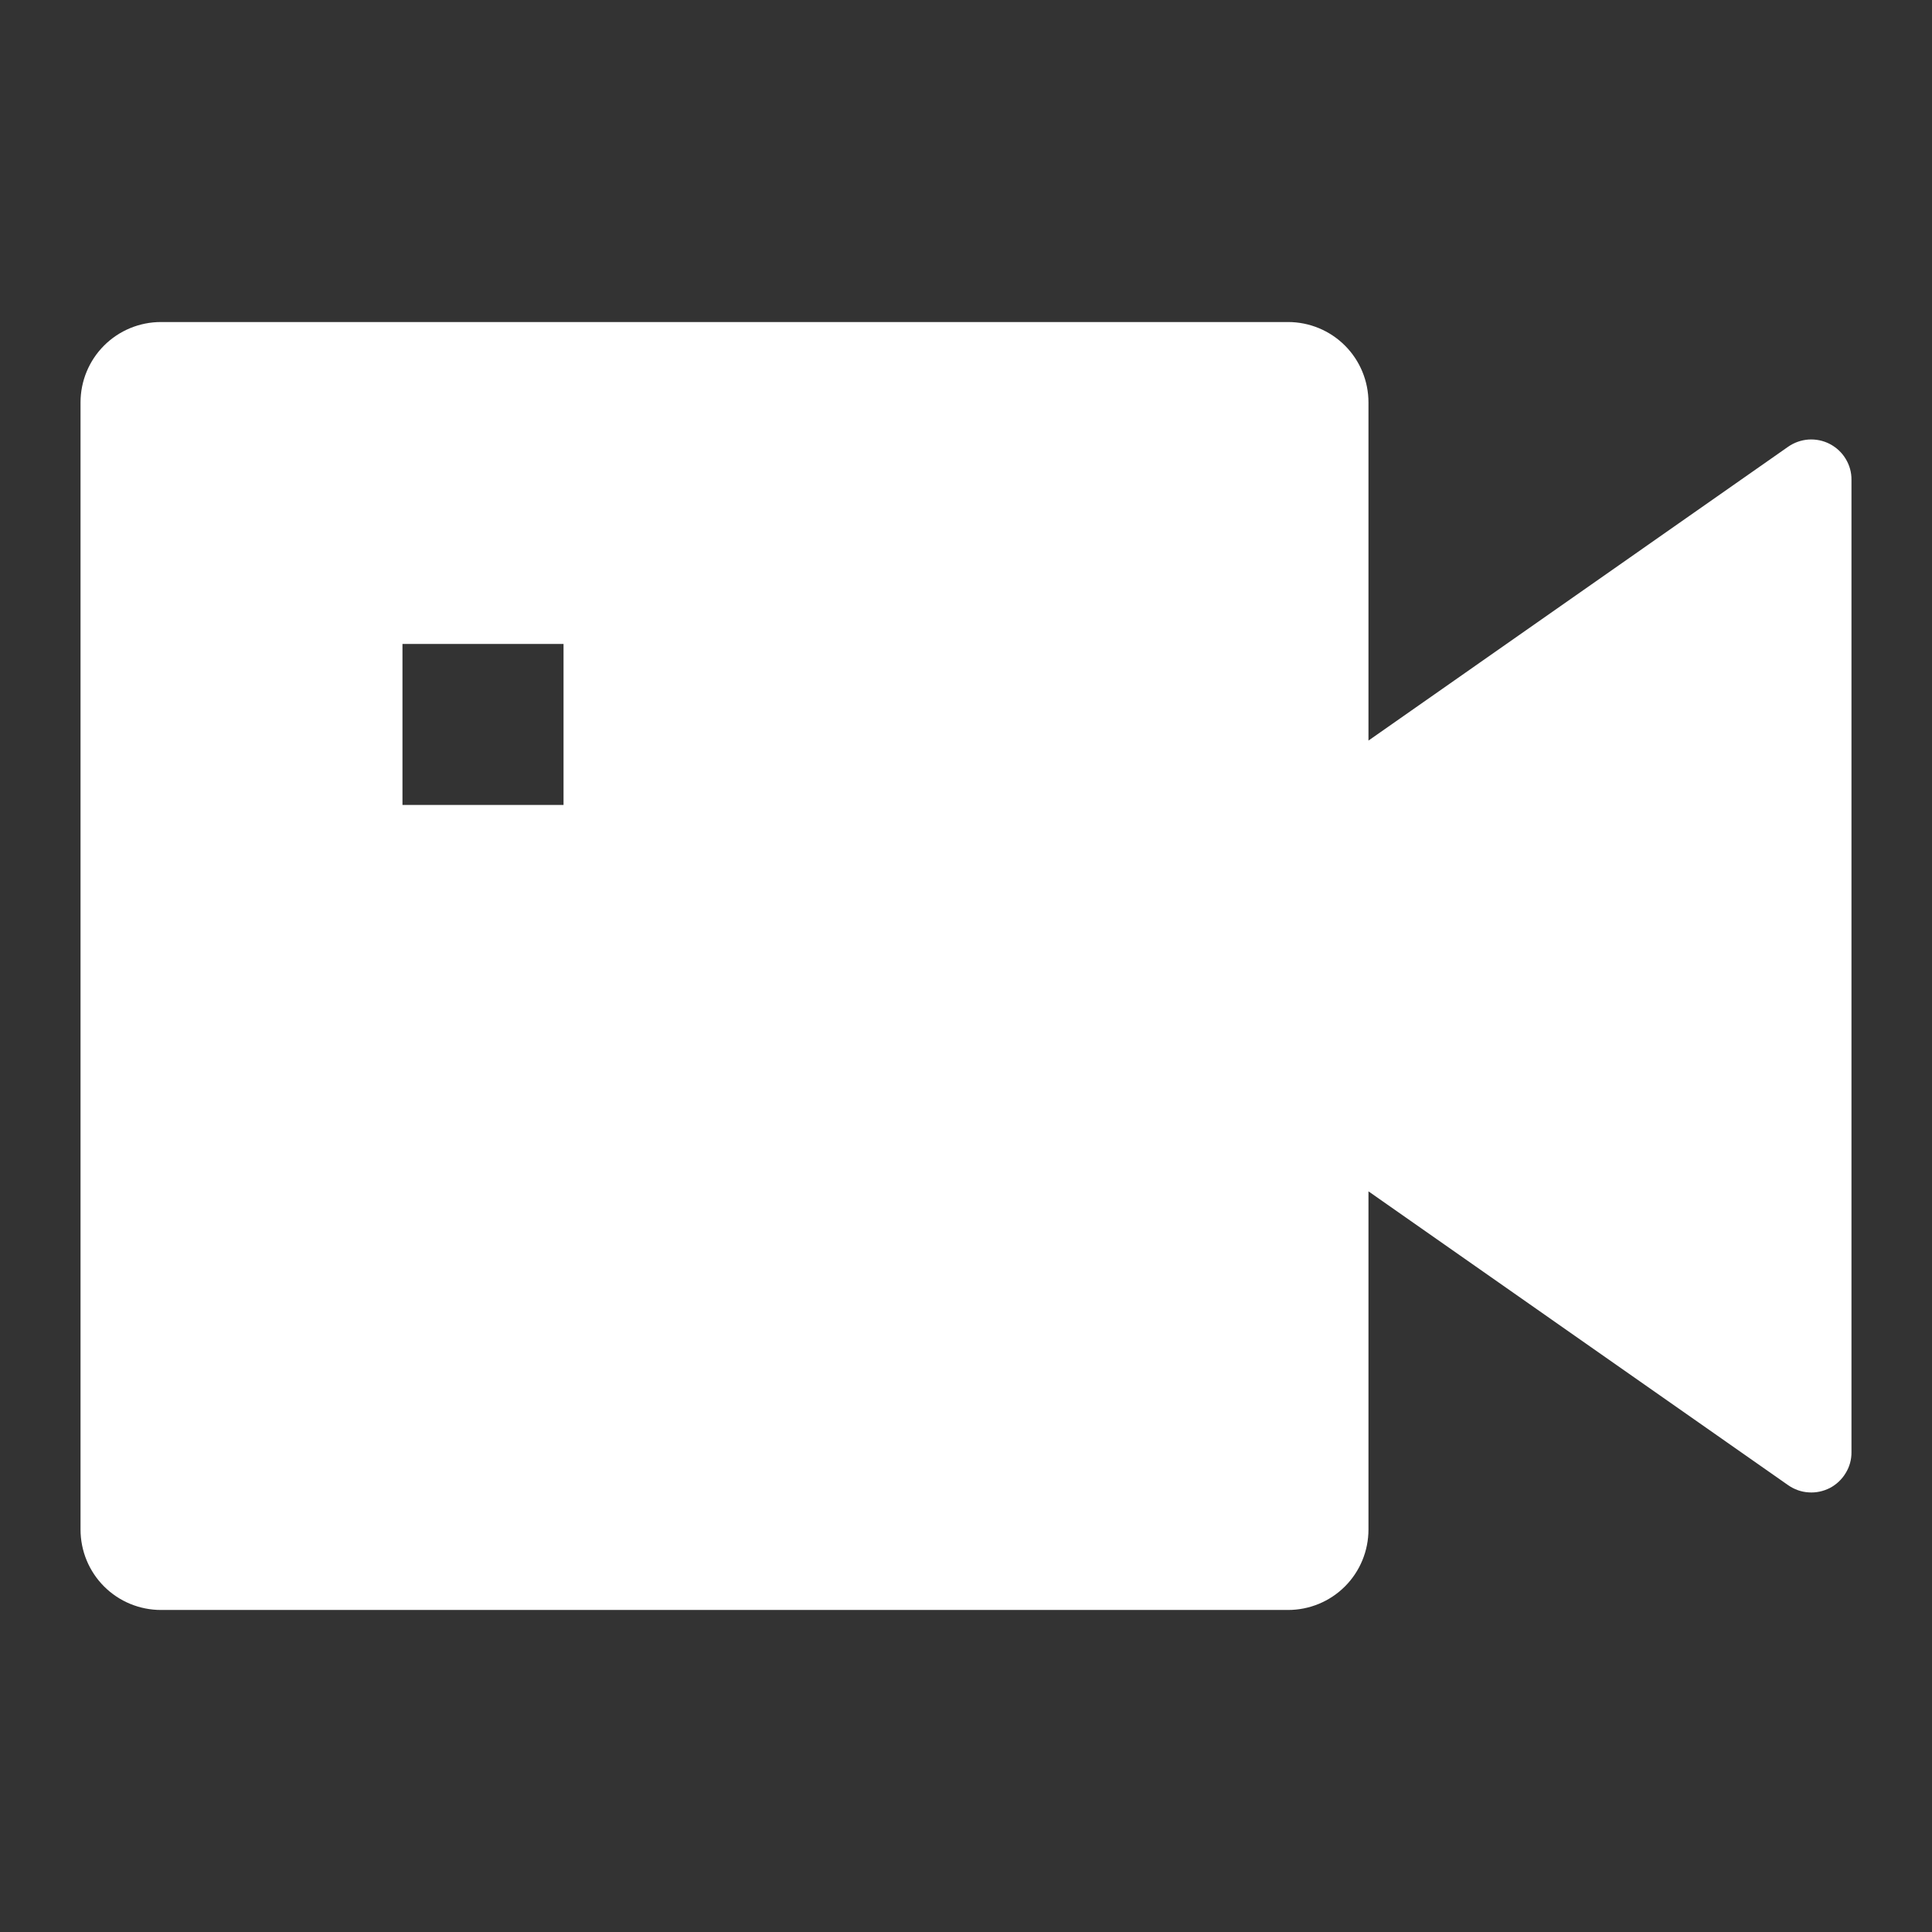 <svg width="22" height="22" viewBox="0 0 22 22" fill="none" xmlns="http://www.w3.org/2000/svg">
<rect x="0" y="0" width="22" height="22" fill="#333333" stroke="none"/>
<path d="M15.583 8.433L20.362 5.087C20.431 5.039 20.511 5.011 20.595 5.005C20.679 5 20.762 5.017 20.837 5.056C20.911 5.095 20.974 5.153 21.017 5.225C21.061 5.297 21.084 5.379 21.083 5.463V16.537C21.084 16.62 21.061 16.703 21.017 16.774C20.974 16.846 20.911 16.905 20.837 16.944C20.762 16.982 20.679 17 20.595 16.994C20.511 16.989 20.431 16.96 20.362 16.912L15.583 13.566V17.416C15.583 17.66 15.487 17.893 15.315 18.065C15.143 18.237 14.91 18.333 14.667 18.333H1.833C1.59 18.333 1.357 18.237 1.185 18.065C1.013 17.893 0.917 17.66 0.917 17.416V4.583C0.917 4.34 1.013 4.107 1.185 3.935C1.357 3.763 1.59 3.667 1.833 3.667H14.667C14.91 3.667 15.143 3.763 15.315 3.935C15.487 4.107 15.583 4.34 15.583 4.583V8.433ZM4.583 7.333V9.166H6.417V7.333H4.583Z" fill="white"/>
</svg>
